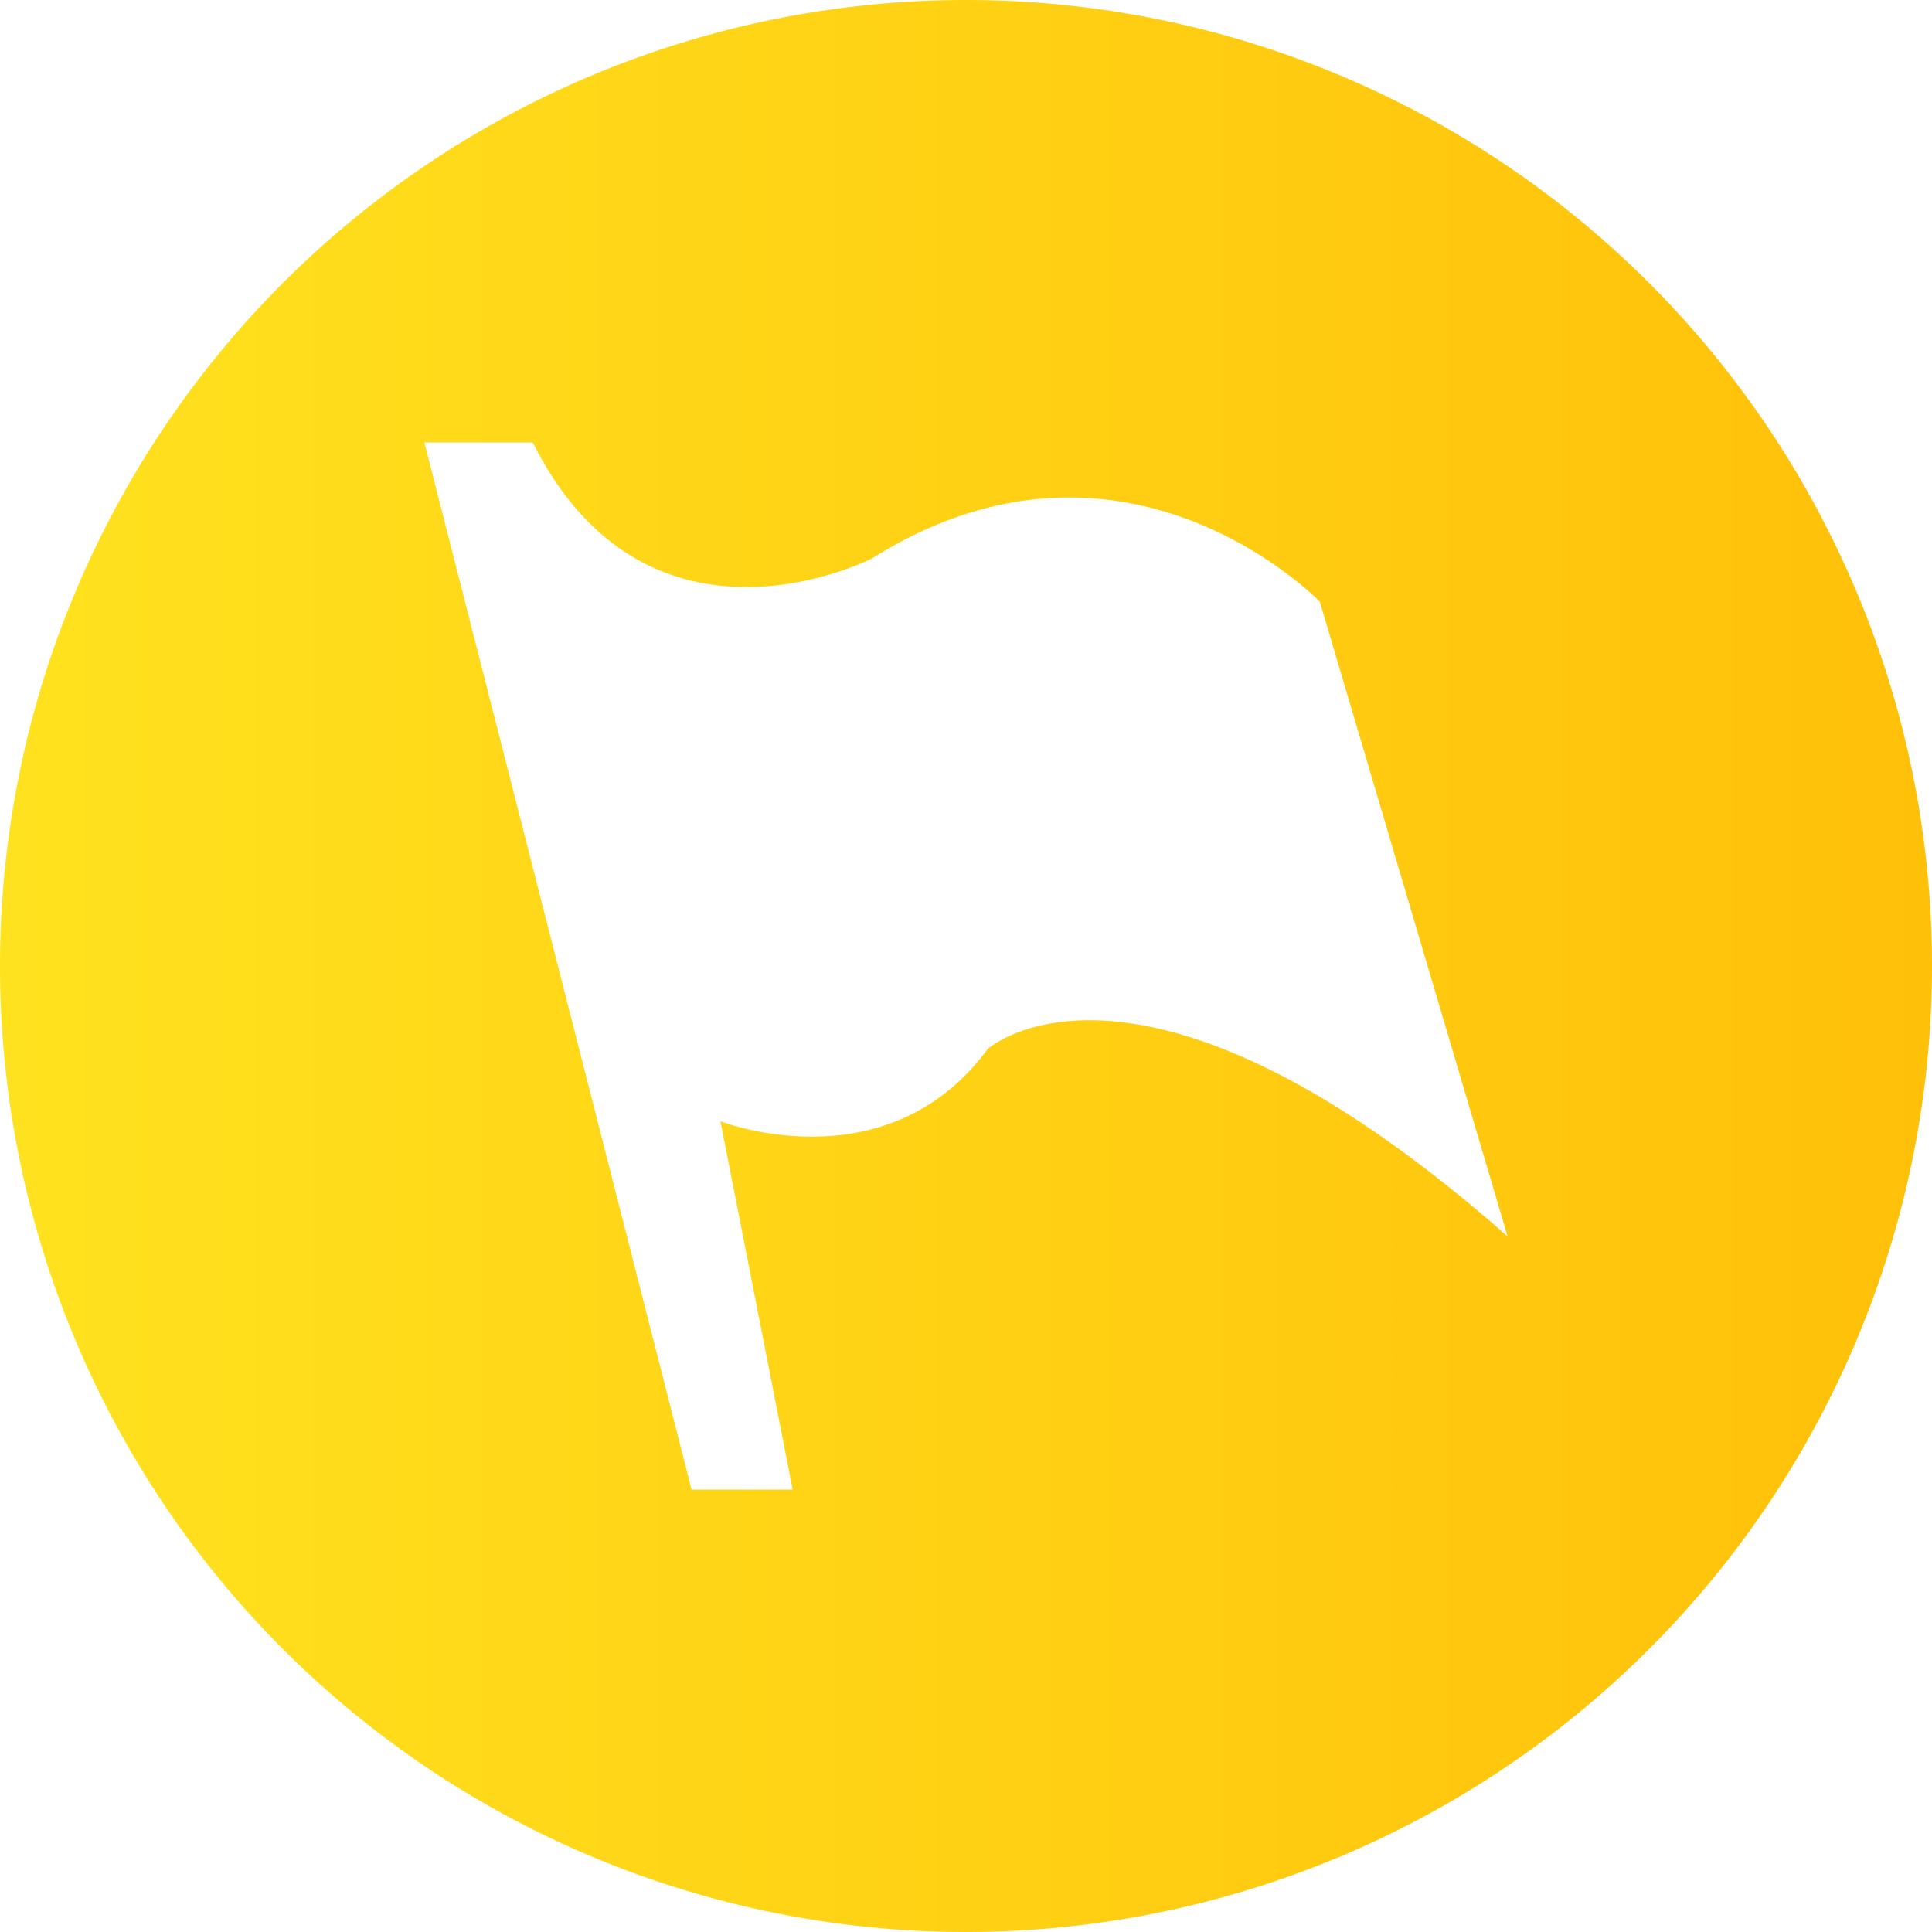 <svg xmlns="http://www.w3.org/2000/svg" xmlns:xlink="http://www.w3.org/1999/xlink" viewBox="0 0 200 200"><defs><linearGradient id="a" y1="100" x2="200" y2="100" gradientUnits="userSpaceOnUse"><stop offset="0" stop-color="#ffe21f"/><stop offset="1" stop-color="#ffc009"/></linearGradient></defs><title>nav-activity</title><path d="M100,0A100,100,0,1,0,200,100,100,100,0,0,0,100,0Zm2.24,108.6c-10.46,14.2-27.66,7.47-27.66,7.47l7.48,38.13H71.59L43.93,45.8H55.15c12,23.92,35.13,12,35.13,12,26.17-16.44,46.35,4.49,46.35,4.49L156.07,128C117.94,94.39,102.24,108.6,102.24,108.6Z" style="fill:url(#a)"/></svg>